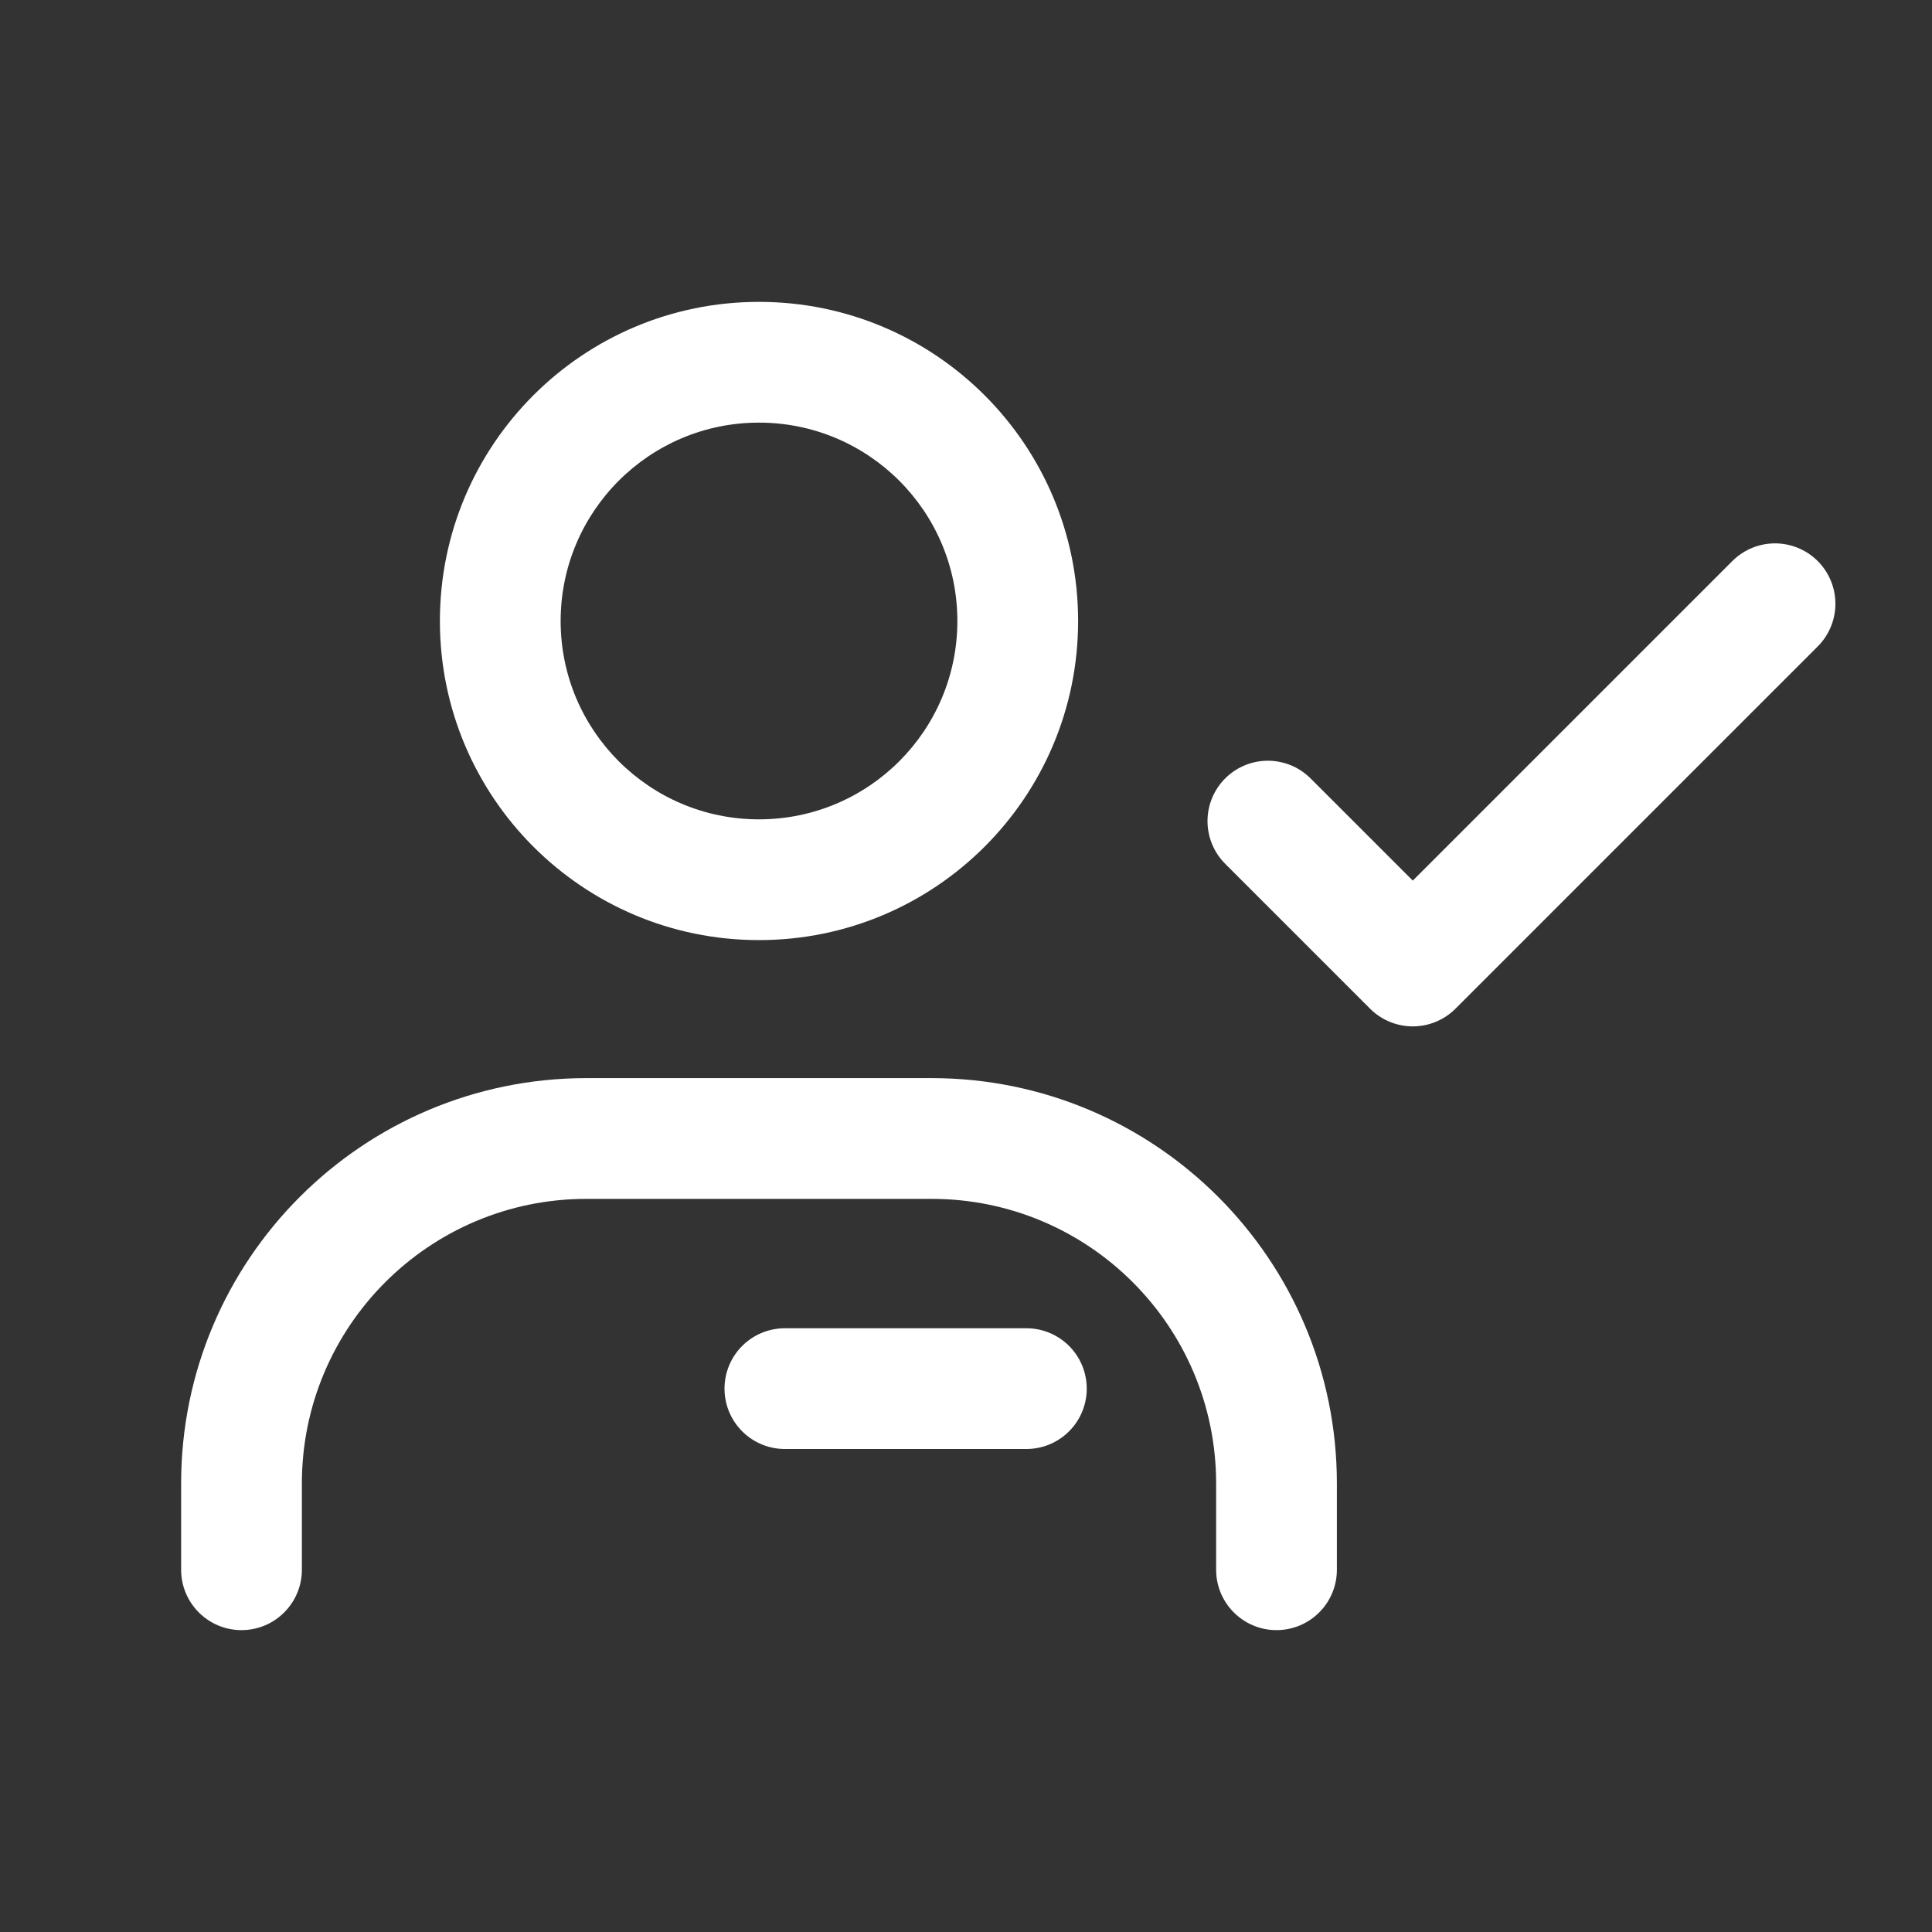 <svg xmlns="http://www.w3.org/2000/svg" fill="none" viewBox="0 0 32 32" height="32" width="32">
<rect x="0" y="0" width="32" height="32" fill="#333333" stroke="none"/>
<path fill="white" d="M3 26C3 26.552 3.448 27 4 27C4.552 27 5 26.552 5 26H3ZM20.143 26C20.143 26.552 20.591 27 21.143 27C21.695 27 22.143 26.552 22.143 26H20.143ZM5 26V24.571H3V26H5ZM9.714 19.857H15.429V17.857H9.714V19.857ZM20.143 24.571V26H22.143V24.571H20.143ZM15.857 10.286C15.857 12.1 14.386 13.571 12.571 13.571V15.571C15.491 15.571 17.857 13.205 17.857 10.286H15.857ZM12.571 13.571C10.757 13.571 9.286 12.1 9.286 10.286H7.286C7.286 13.205 9.652 15.571 12.571 15.571V13.571ZM9.286 10.286C9.286 8.471 10.757 7 12.571 7V5C9.652 5 7.286 7.366 7.286 10.286H9.286ZM12.571 7C14.386 7 15.857 8.471 15.857 10.286H17.857C17.857 7.366 15.491 5 12.571 5V7ZM15.429 19.857C18.032 19.857 20.143 21.968 20.143 24.571H22.143C22.143 20.863 19.137 17.857 15.429 17.857V19.857ZM5 24.571C5 21.968 7.111 19.857 9.714 19.857V17.857C6.006 17.857 3 20.863 3 24.571H5Z"></path>
<path stroke-linejoin="round" stroke-linecap="round" stroke-width="2" stroke="white" d="M13 23H17"></path>
<path stroke-linejoin="round" stroke-linecap="round" stroke-width="2" stroke="white" d="M21 13.6L23.4 16L29.4 10"></path>
</svg>
